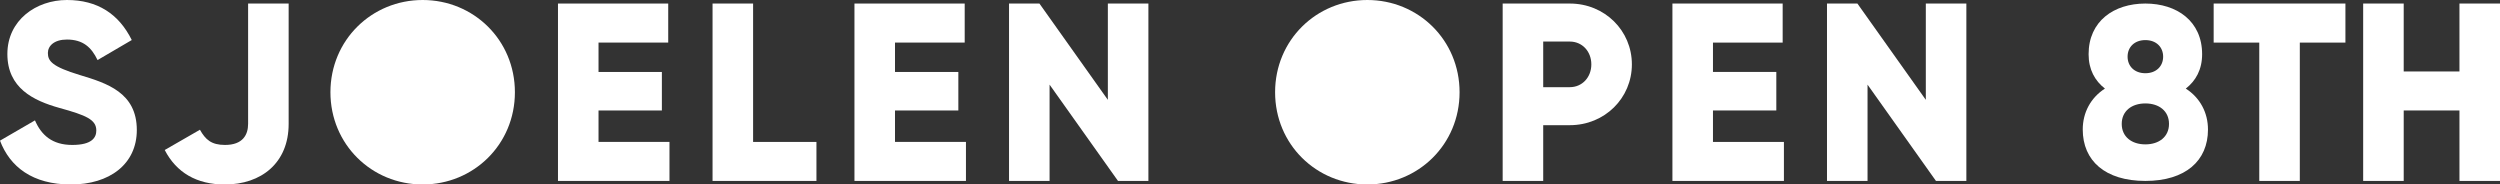 <?xml version="1.0" encoding="UTF-8"?>
<svg id="Layer_2" data-name="Layer 2" xmlns="http://www.w3.org/2000/svg" viewBox="0 0 1233.24 91.01">
  <rect x="0" y="0" width="1233.24" height="91.01" fill="#333333" stroke="none"/>
  <defs>
    <style>
      .cls-1 {
        fill: #fff;
      }
    </style>
  </defs>
  <g id="Layer_2-2" data-name="Layer 2-2">
    <g id="Layer_2-2-2" data-name="Layer 2-2">
      <g id="Layer_1-2" data-name="Layer 1-2">
        <g>
          <path class="cls-1" d="M0,69.38l17.25-10c3.12,7.25,8.5,12.12,18.38,12.12s11.88-3.75,11.88-7.12c0-5.38-5-7.5-18.12-11.12-13-3.62-25.75-9.88-25.75-26.62S17.88,0,33,0s25.62,6.88,32,19.75l-16.88,9.88c-3-6.25-7.12-10.12-15.12-10.12-6.25,0-9.38,3.12-9.38,6.62,0,4,2.12,6.75,15.75,10.88,13.25,4,28.12,8.62,28.12,27.12,0,16.88-13.5,26.88-32.5,26.88S4.88,82.25,0,69.38Z"/>
          <path class="cls-1" d="M81.25,74l17.38-10c2.75,4.88,5.62,7.5,12.38,7.5,8.75,0,11.38-5,11.38-10.38V1.75h20v59.38c0,19.25-13.5,29.88-31.5,29.88-13.88,0-23.88-5.88-29.62-17h-.02,0Z"/>
          <path class="cls-1" d="M163,45.5c0-25.75,20.38-45.5,45.5-45.5s45.5,19.75,45.5,45.5-20.38,45.5-45.5,45.5-45.5-19.75-45.5-45.5Z"/>
          <path class="cls-1" d="M330.25,70v19.25h-55V1.75h54.38v19.25h-34.38v14.5h31.25v19h-31.25v15.5h35Z"/>
          <path class="cls-1" d="M402.75,70v19.25h-51.25V1.75h20v68.25h31.25Z"/>
          <path class="cls-1" d="M476.5,70v19.25h-55V1.75h54.38v19.25h-34.38v14.5h31.25v19h-31.25v15.5h35Z"/>
          <path class="cls-1" d="M566.5,1.75v87.5h-15l-33.75-47.5v47.5h-20V1.75h15l33.75,47.5V1.75h20Z"/>
          <path class="cls-1" d="M629,45.5c0-25.75,20.38-45.5,45.5-45.5s45.5,19.75,45.5,45.5-20.38,45.5-45.5,45.5-45.5-19.75-45.5-45.5Z"/>
          <path class="cls-1" d="M805,31.75c0,16.62-13.38,30-30.62,30h-13.12v27.5h-20V1.75h33.12c17.25,0,30.62,13.38,30.62,30ZM785,31.75c0-6.38-4.5-11.25-10.62-11.25h-13.12v22.5h13.12c6.12,0,10.62-4.88,10.62-11.25Z"/>
          <path class="cls-1" d="M880,70v19.25h-55V1.75h54.38v19.25h-34.38v14.5h31.25v19h-31.25v15.5h35Z"/>
          <path class="cls-1" d="M970,1.75v87.5h-15l-33.75-47.5v47.5h-20V1.75h15l33.75,47.5V1.75h20Z"/>
        </g>
      </g>
    </g>
    <g>
      <path class="cls-1" d="M1156.99,21h-22.5v68.25h-20V21h-22.5V1.75h65v19.25Z"/>
      <path class="cls-1" d="M1233.24,1.75v87.5h-20v-34.75h-27.5v34.75h-20V1.75h20v33.5h27.5V1.75h20Z"/>
    </g>
  </g>
  <path class="cls-1" d="M1089.19,63.89c0,15.38-11.06,25.36-30.89,25.36s-30.89-9.98-30.89-25.36c0-8.29,3.85-15.62,10.94-20.19-4.93-3.85-8.05-9.37-8.05-16.95,0-16.34,12.5-25,28-25s28,8.65,28,25c0,7.57-3.12,13.1-8.05,16.95,7.09,4.57,10.94,11.9,10.94,20.19ZM1069.96,61.12c0-6.37-4.93-10.1-11.66-10.1s-11.66,3.73-11.66,10.1,4.93,10.1,11.66,10.1,11.66-3.73,11.66-10.1ZM1049.53,27.95c0,4.69,3.37,8.17,8.77,8.17s8.77-3.49,8.77-8.17-3.36-8.17-8.77-8.17-8.77,3.49-8.77,8.17Z"/>
</svg>